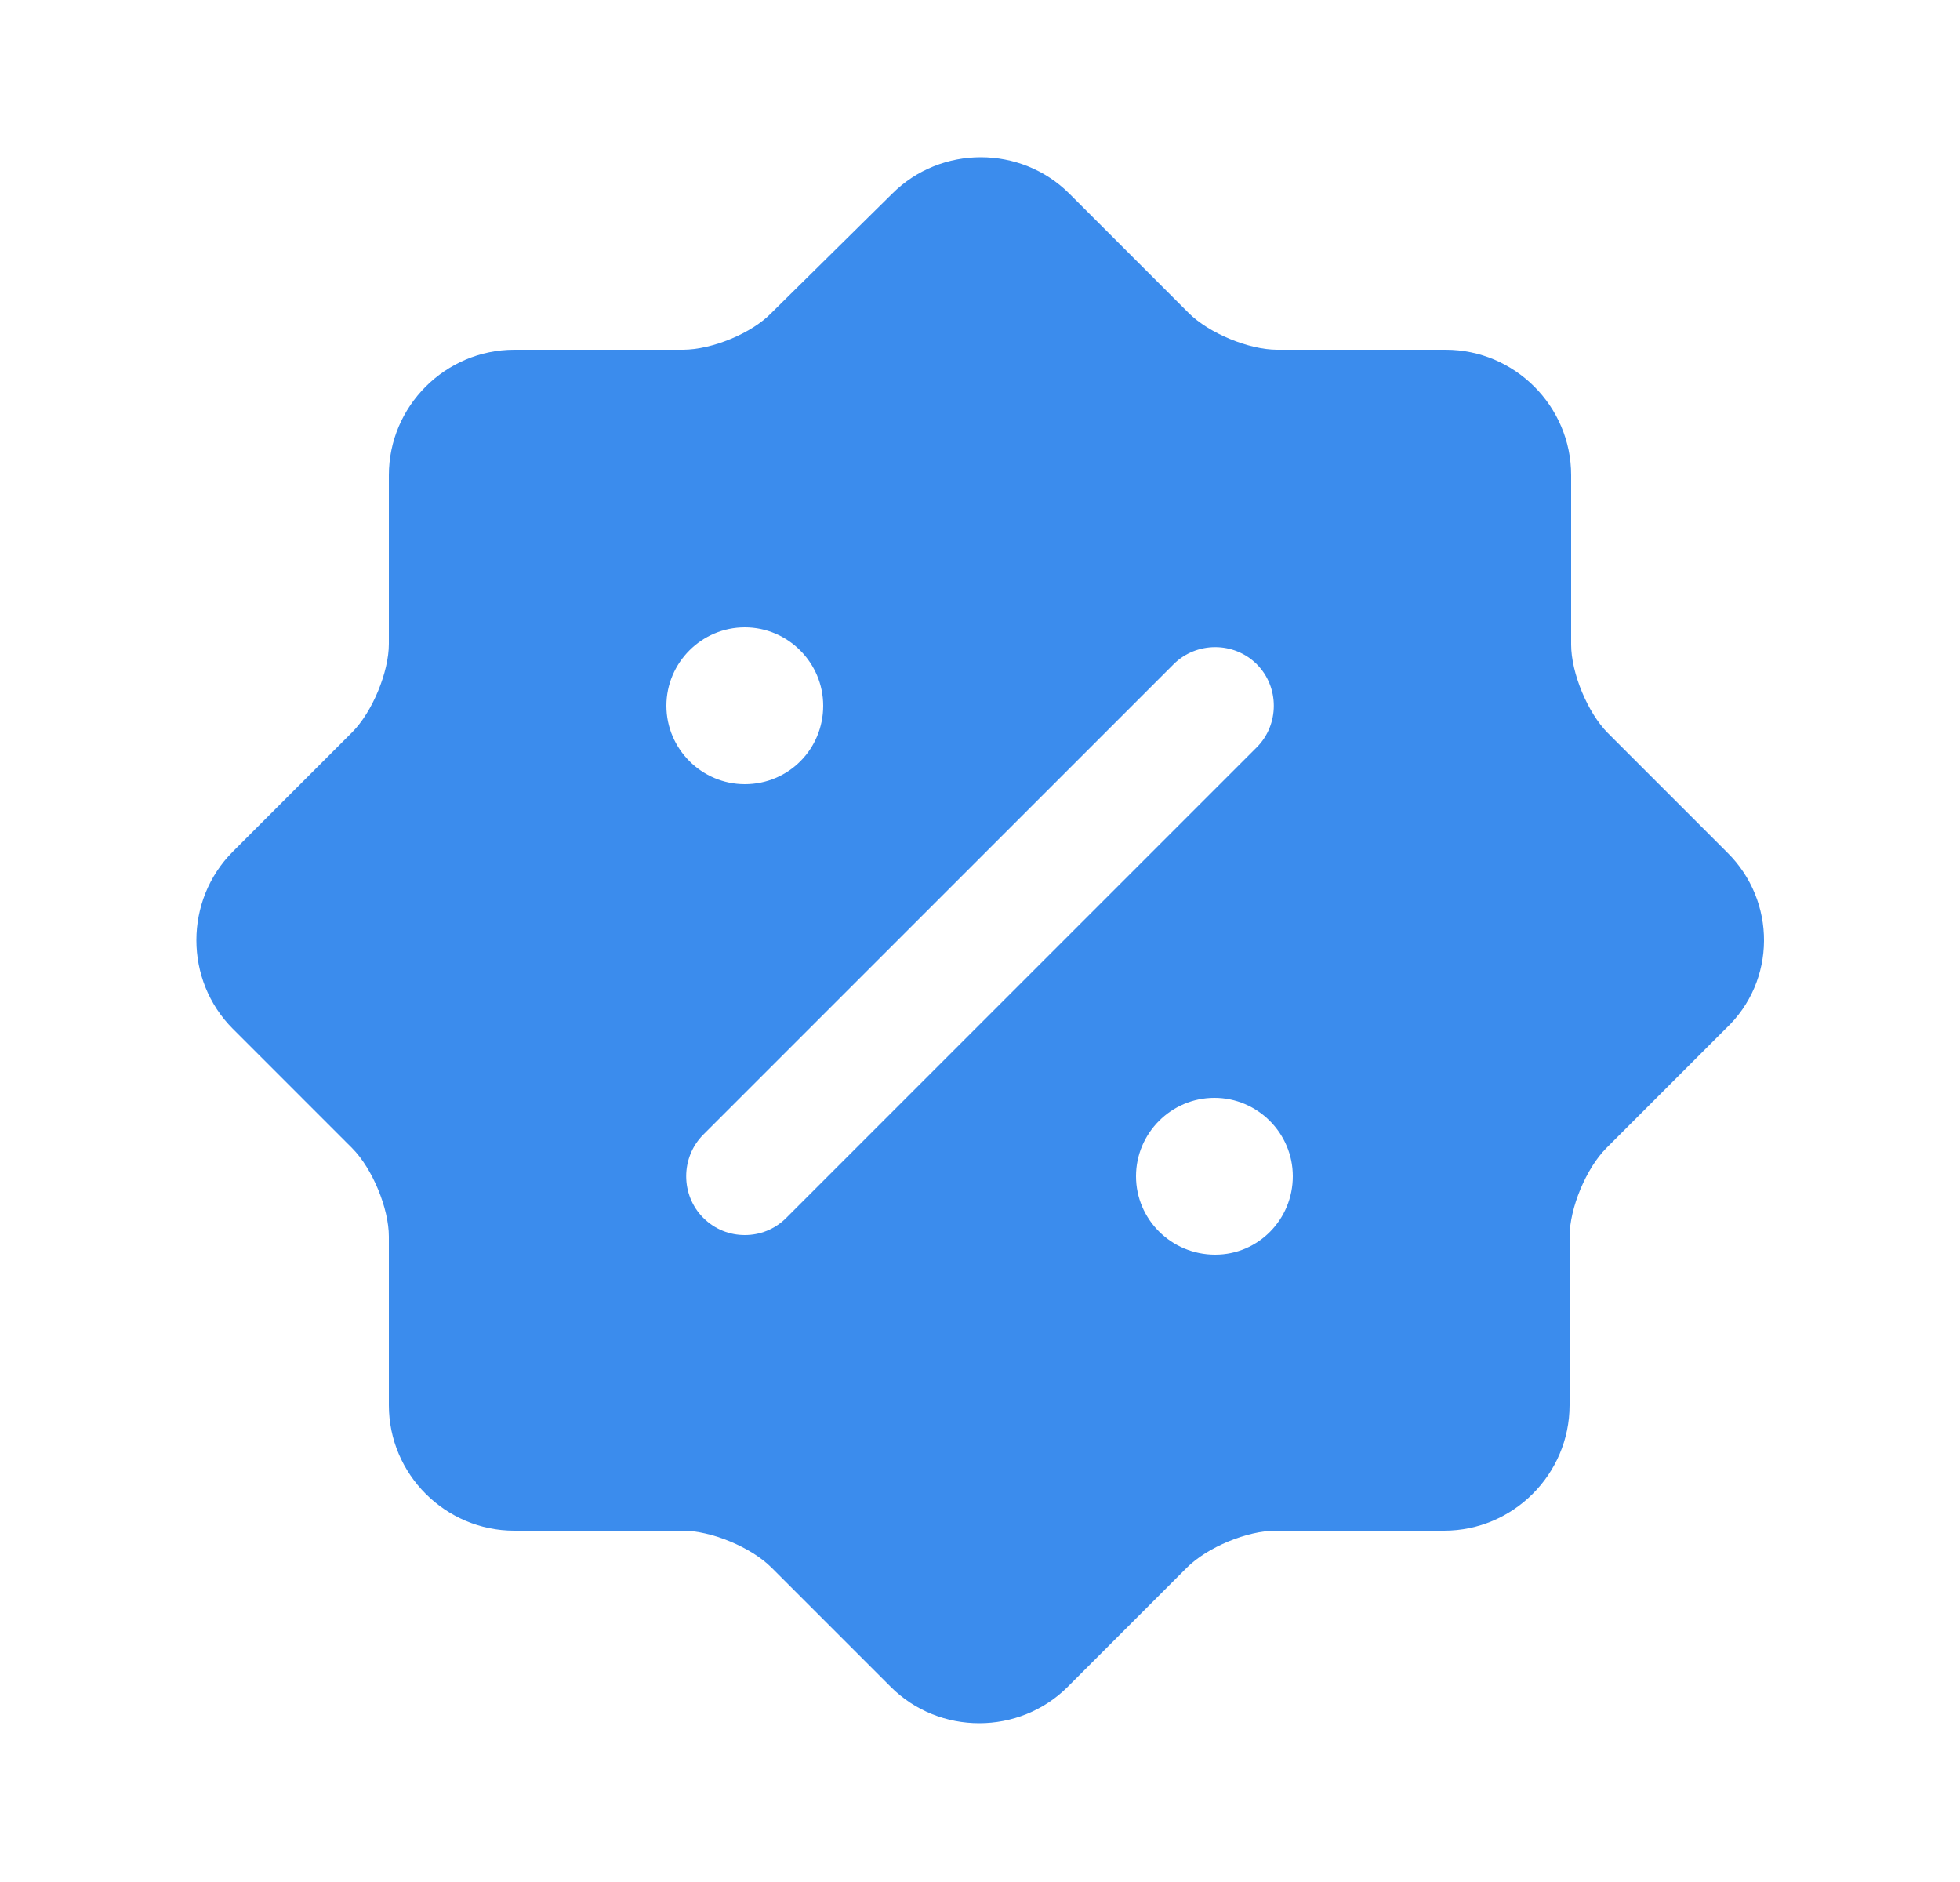 <svg xmlns="http://www.w3.org/2000/svg" width="25" height="24" viewBox="0 0 25 24" fill="none">
<path d="M22.03 10.87L20.51 9.35C20.25 9.09 20.04 8.58 20.04 8.22V6.06C20.04 5.18 19.32 4.46 18.44 4.46H16.29C15.93 4.46 15.42 4.25 15.16 3.99L13.64 2.47C13.02 1.85 12 1.85 11.38 2.47L9.84 3.99C9.59 4.25 9.08 4.46 8.71 4.46H6.56C5.68 4.46 4.96 5.18 4.96 6.06V8.21C4.96 8.57 4.75 9.08 4.49 9.34L2.97 10.86C2.35 11.48 2.35 12.5 2.97 13.12L4.49 14.64C4.75 14.9 4.96 15.41 4.96 15.77V17.92C4.96 18.8 5.68 19.52 6.56 19.52H8.71C9.07 19.52 9.58 19.73 9.84 19.99L11.36 21.51C11.98 22.13 13 22.13 13.62 21.51L15.14 19.99C15.4 19.73 15.91 19.52 16.27 19.52H18.42C19.3 19.52 20.02 18.8 20.02 17.92V15.77C20.02 15.41 20.23 14.9 20.49 14.64L22.01 13.12C22.66 12.51 22.66 11.49 22.03 10.87ZM8.5 9C8.5 8.45 8.95 8 9.5 8C10.05 8 10.5 8.45 10.5 9C10.5 9.55 10.06 10 9.5 10C8.95 10 8.5 9.55 8.5 9ZM10.03 15.53C9.88 15.68 9.69 15.75 9.5 15.75C9.31 15.75 9.12 15.68 8.97 15.53C8.68 15.24 8.68 14.76 8.97 14.47L14.97 8.47C15.26 8.18 15.74 8.18 16.03 8.47C16.32 8.76 16.32 9.24 16.03 9.53L10.03 15.53ZM15.5 16C14.94 16 14.49 15.55 14.49 15C14.49 14.45 14.94 14 15.49 14C16.04 14 16.49 14.45 16.49 15C16.49 15.55 16.05 16 15.5 16Z" fill="#3b8ced"/>
</svg>